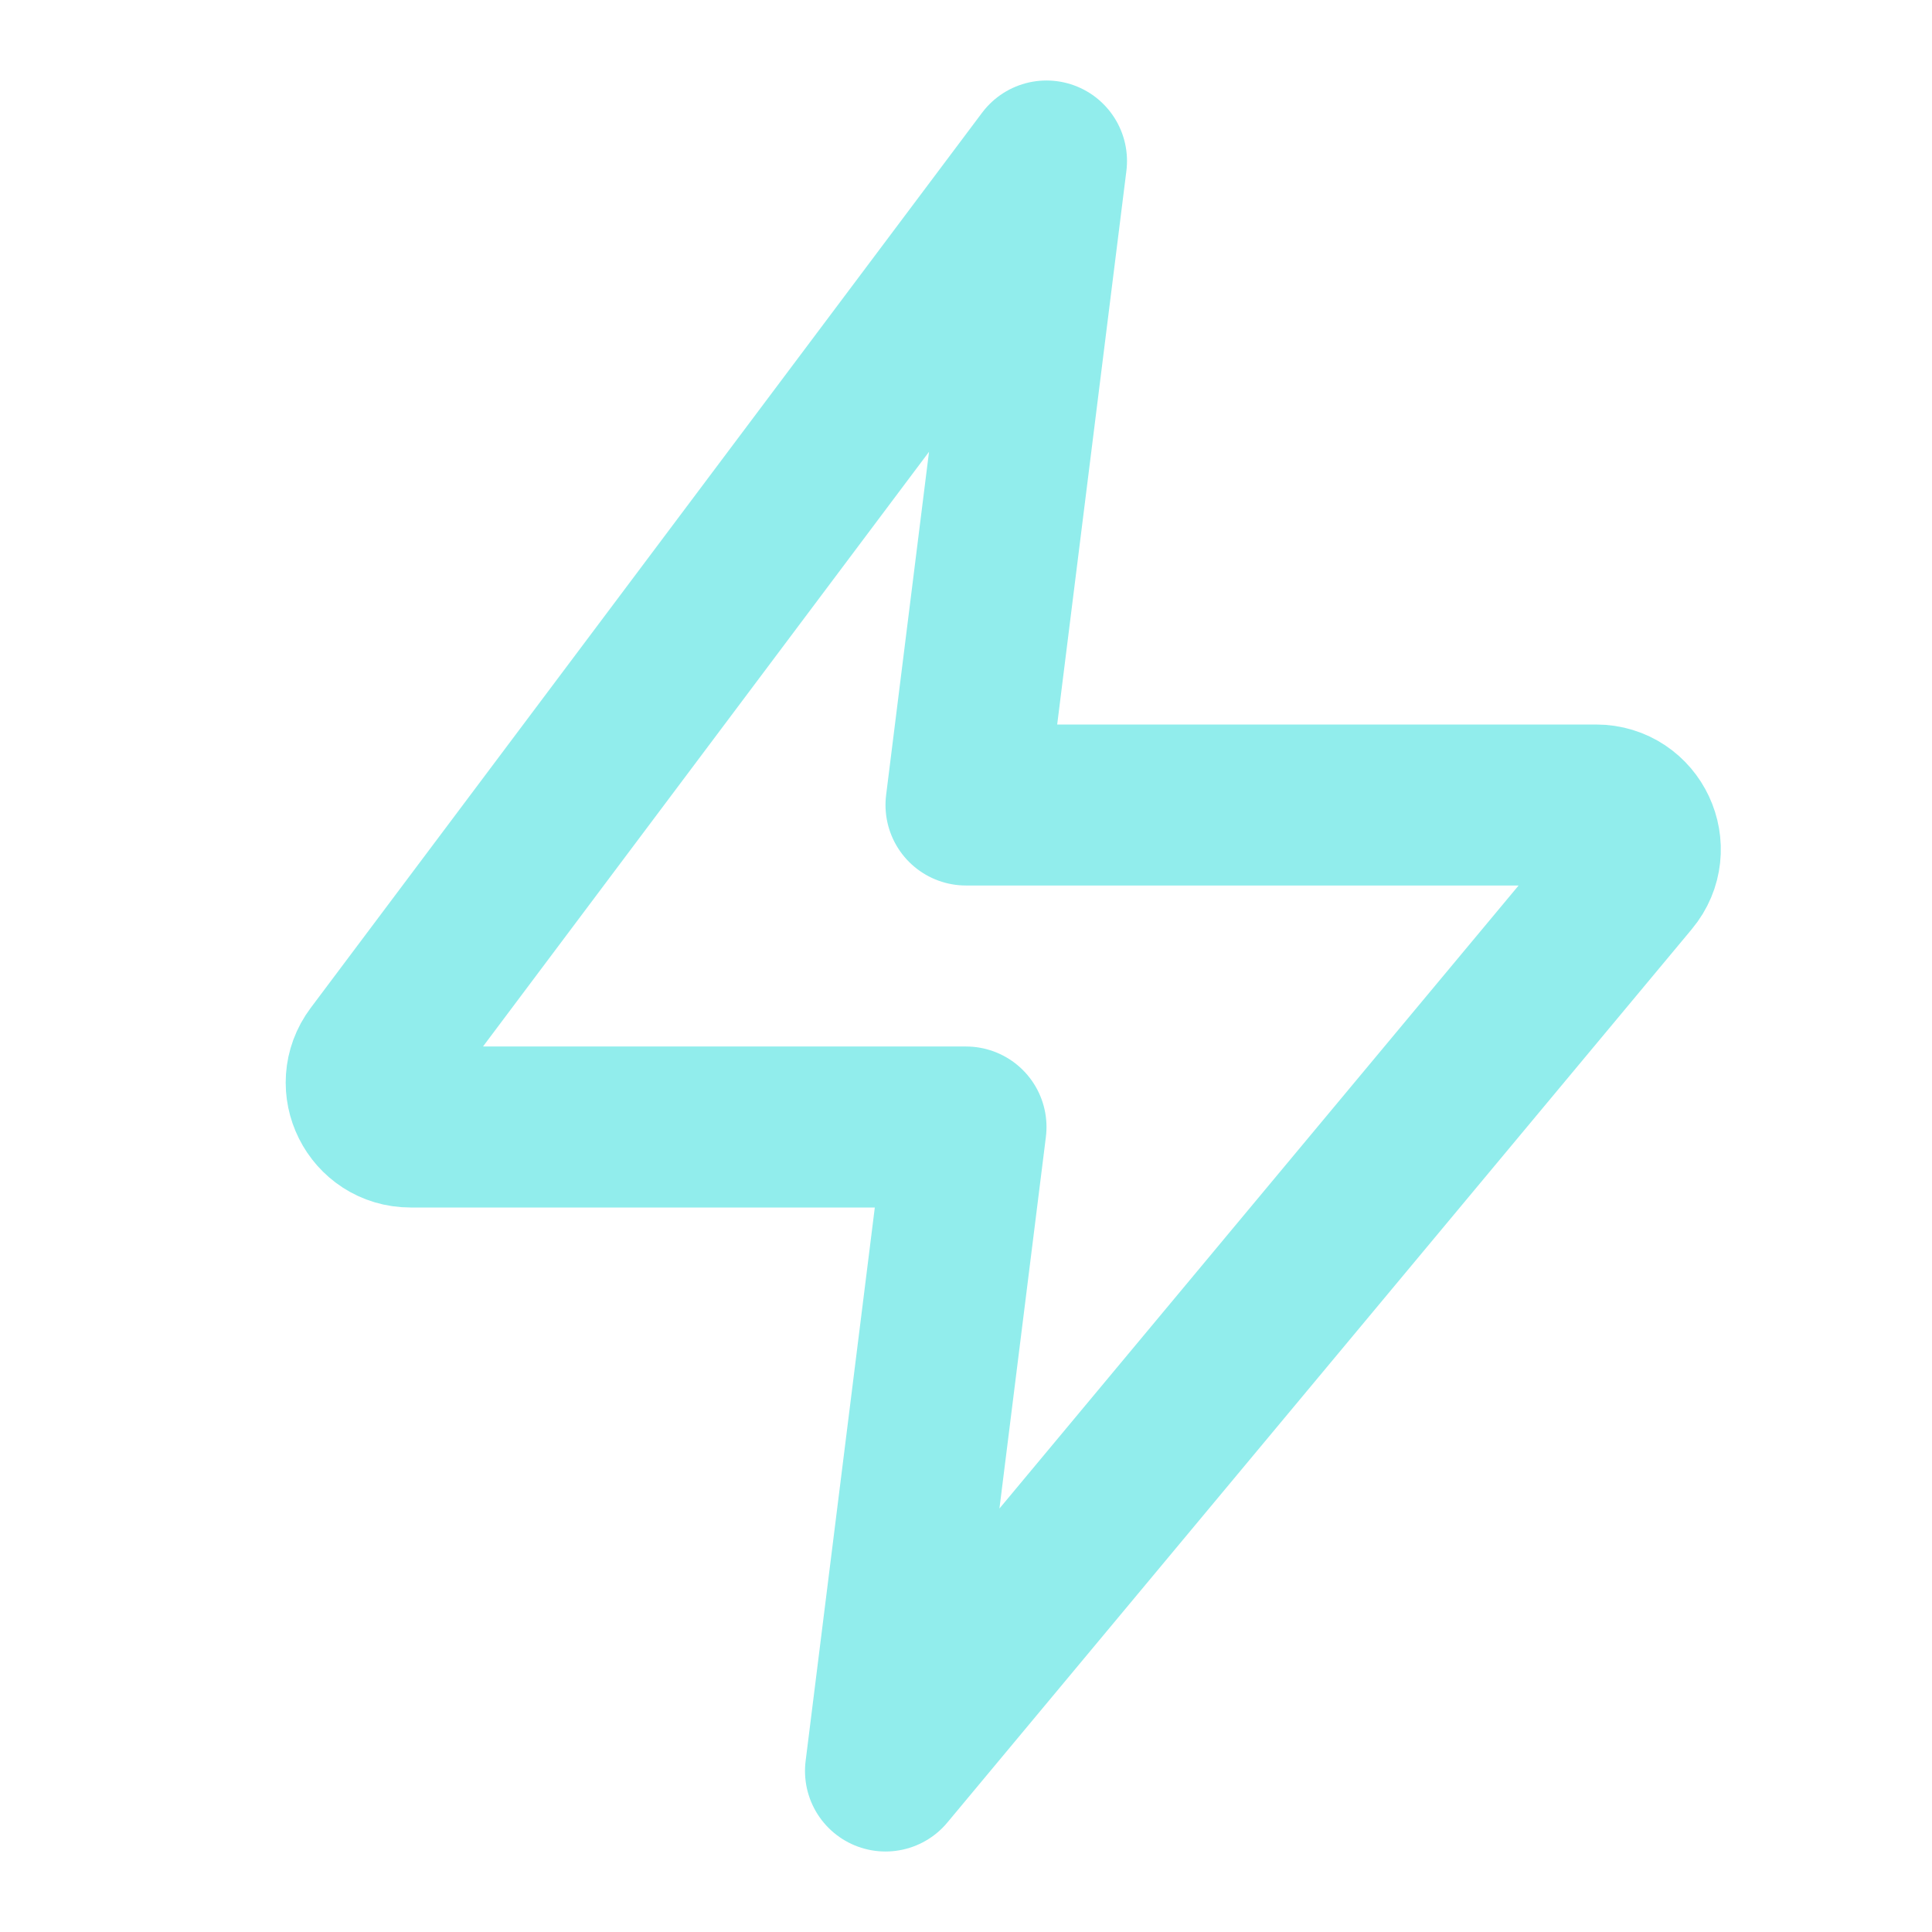 <svg width="24" height="24" viewBox="0 0 24 24" fill="none" xmlns="http://www.w3.org/2000/svg">
<path d="M4.66 13.12L13 2L12 10H19.826C20.292 10 20.547 10.544 20.248 10.902L11 22L12 14H5.1C4.647 14 4.388 13.483 4.66 13.12Z" stroke="#91EDEC" stroke-width="2" stroke-linecap="round" stroke-linejoin="round"/>
</svg>
